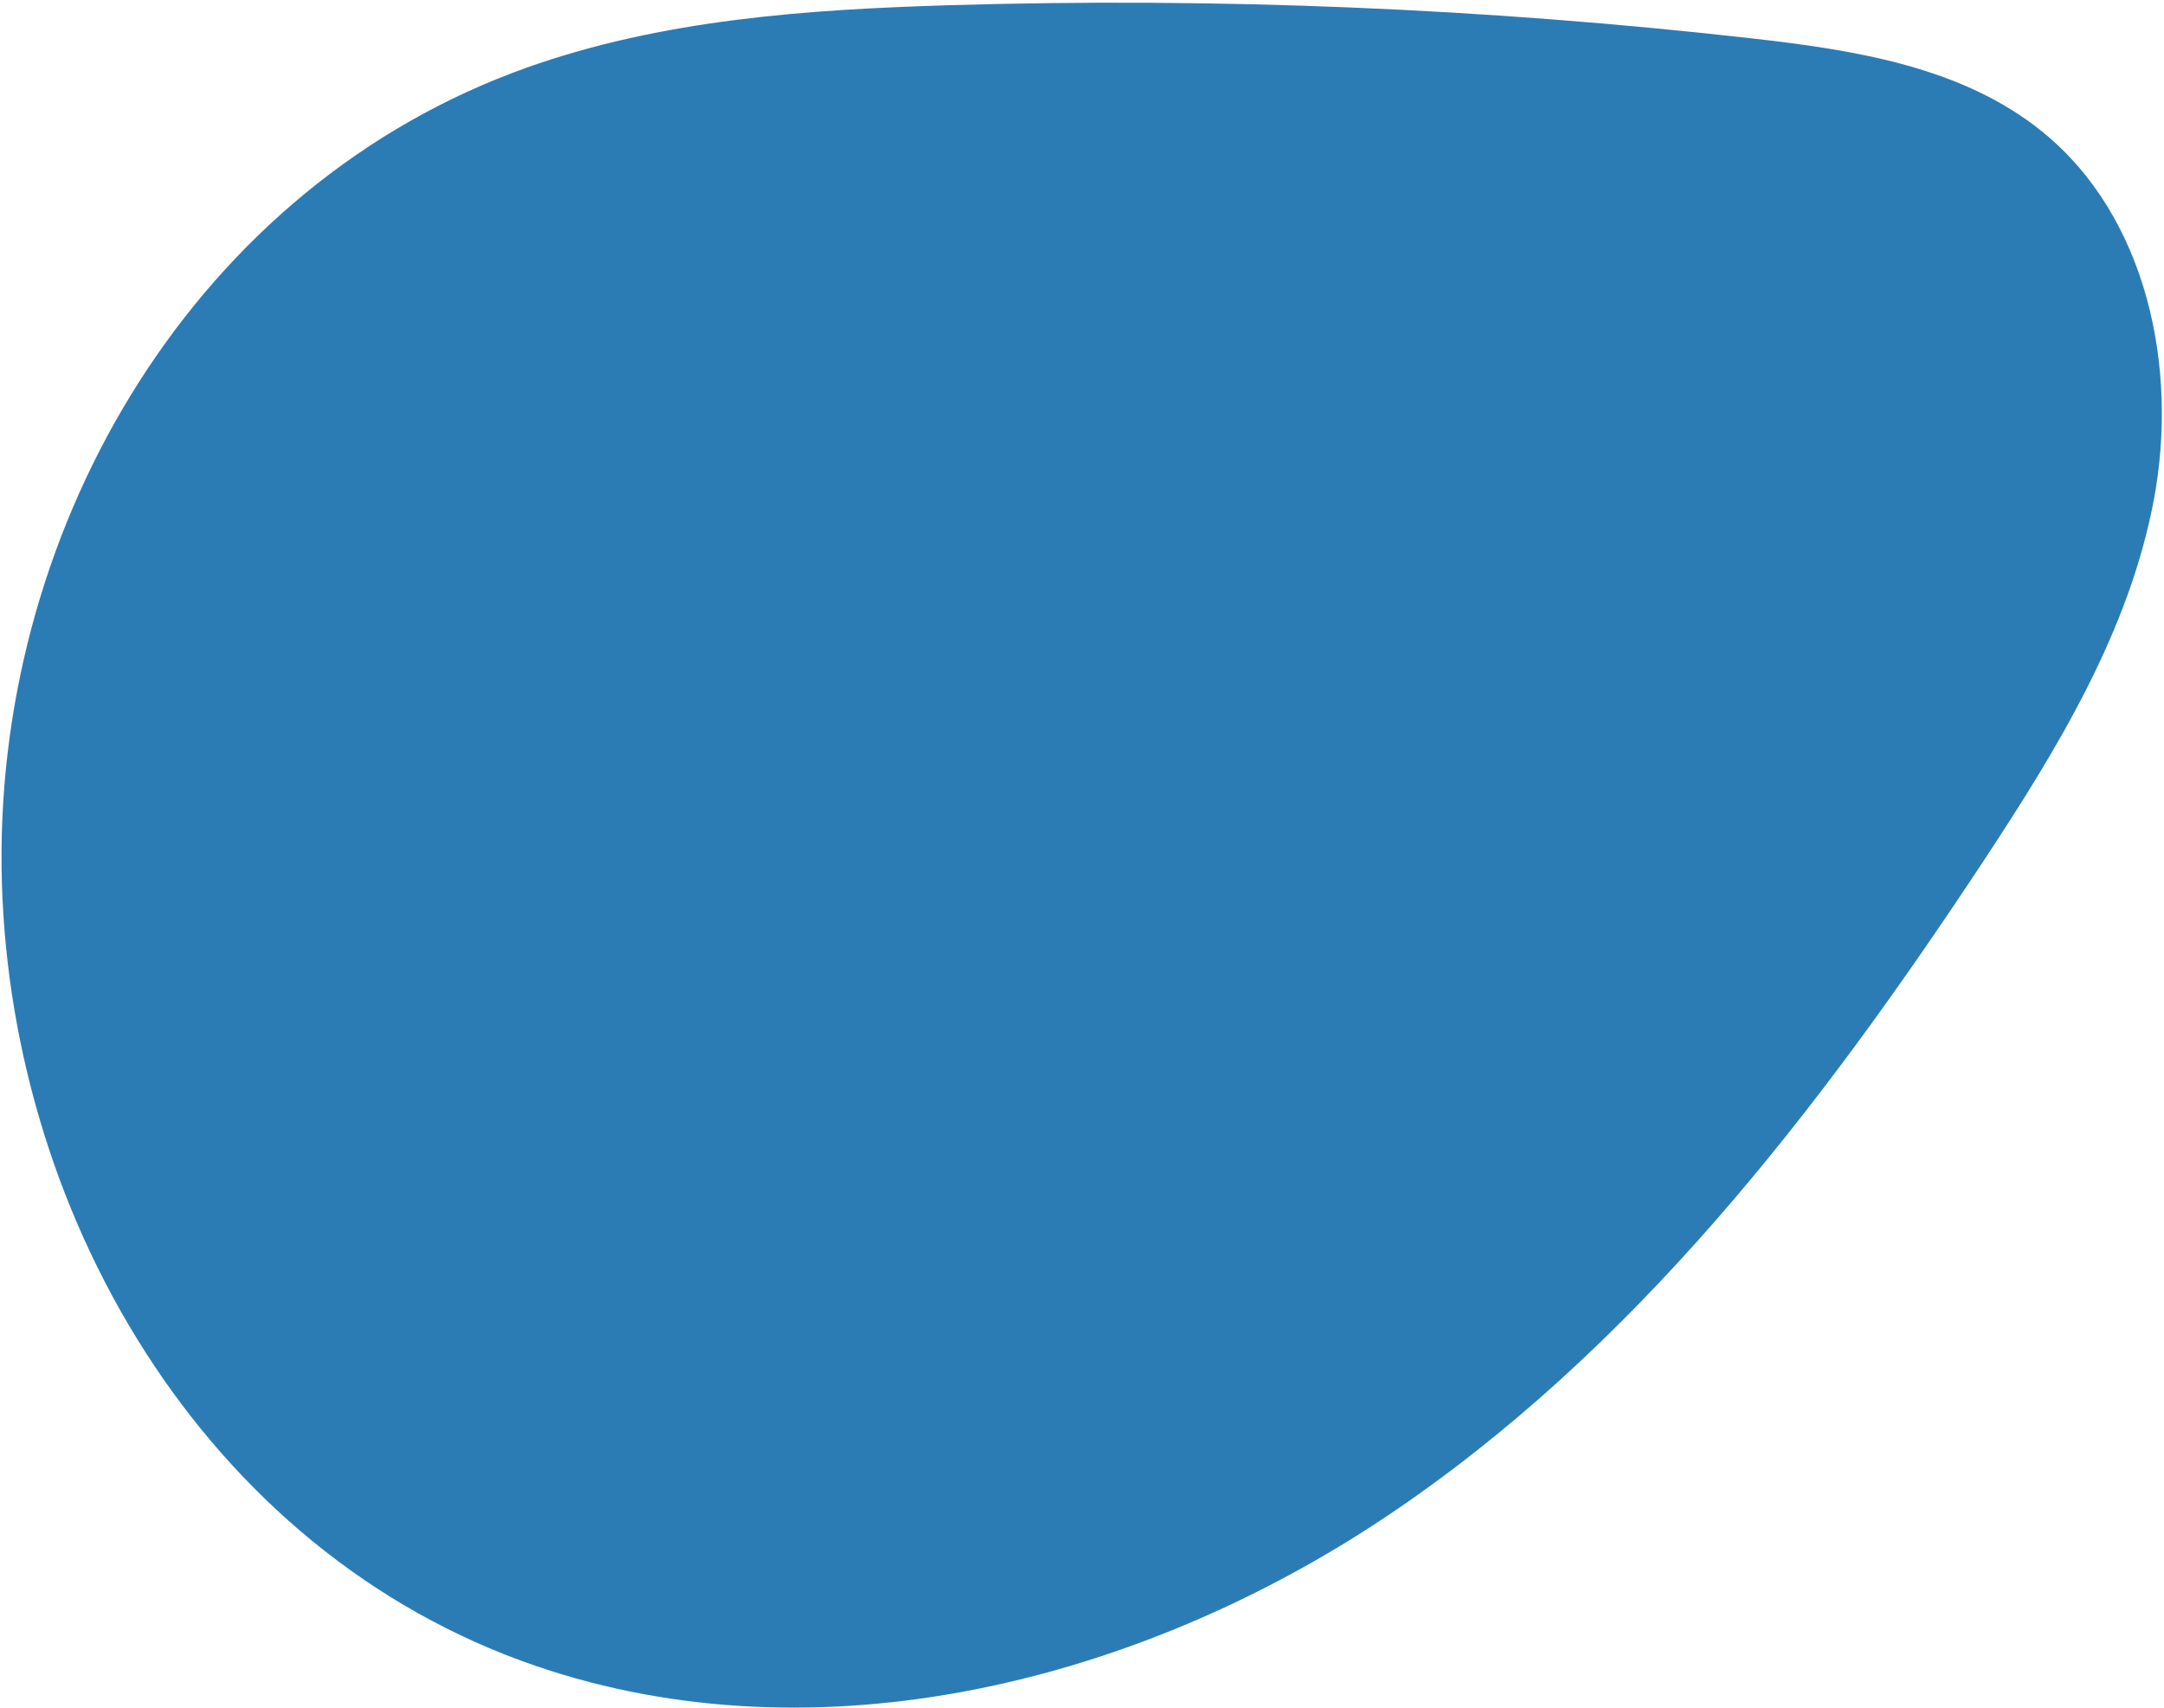 <?xml version="1.0" encoding="UTF-8" standalone="no"?><svg xmlns="http://www.w3.org/2000/svg" xmlns:xlink="http://www.w3.org/1999/xlink" fill="none" height="475" style="fill: none" viewBox="0 0 602 475" width="602"><path d="M599.225 138.753C592.385 175.483 572.385 208.283 551.805 239.473C506.185 308.613 454.405 375.893 385.495 421.943C316.615 467.963 227.635 490.223 149.225 463.453C56.305 431.733 1.375 336.053 0.435 240.713C-0.505 145.193 54.755 51.383 146.685 18.763C184.085 5.463 224.325 2.653 264.015 1.453C338.535 -0.777 413.205 2.293 487.295 10.673C515.815 13.893 545.825 18.543 568.135 36.623C597.165 60.153 606.045 102.023 599.225 138.753Z" fill="#2b7cb5"/></svg>